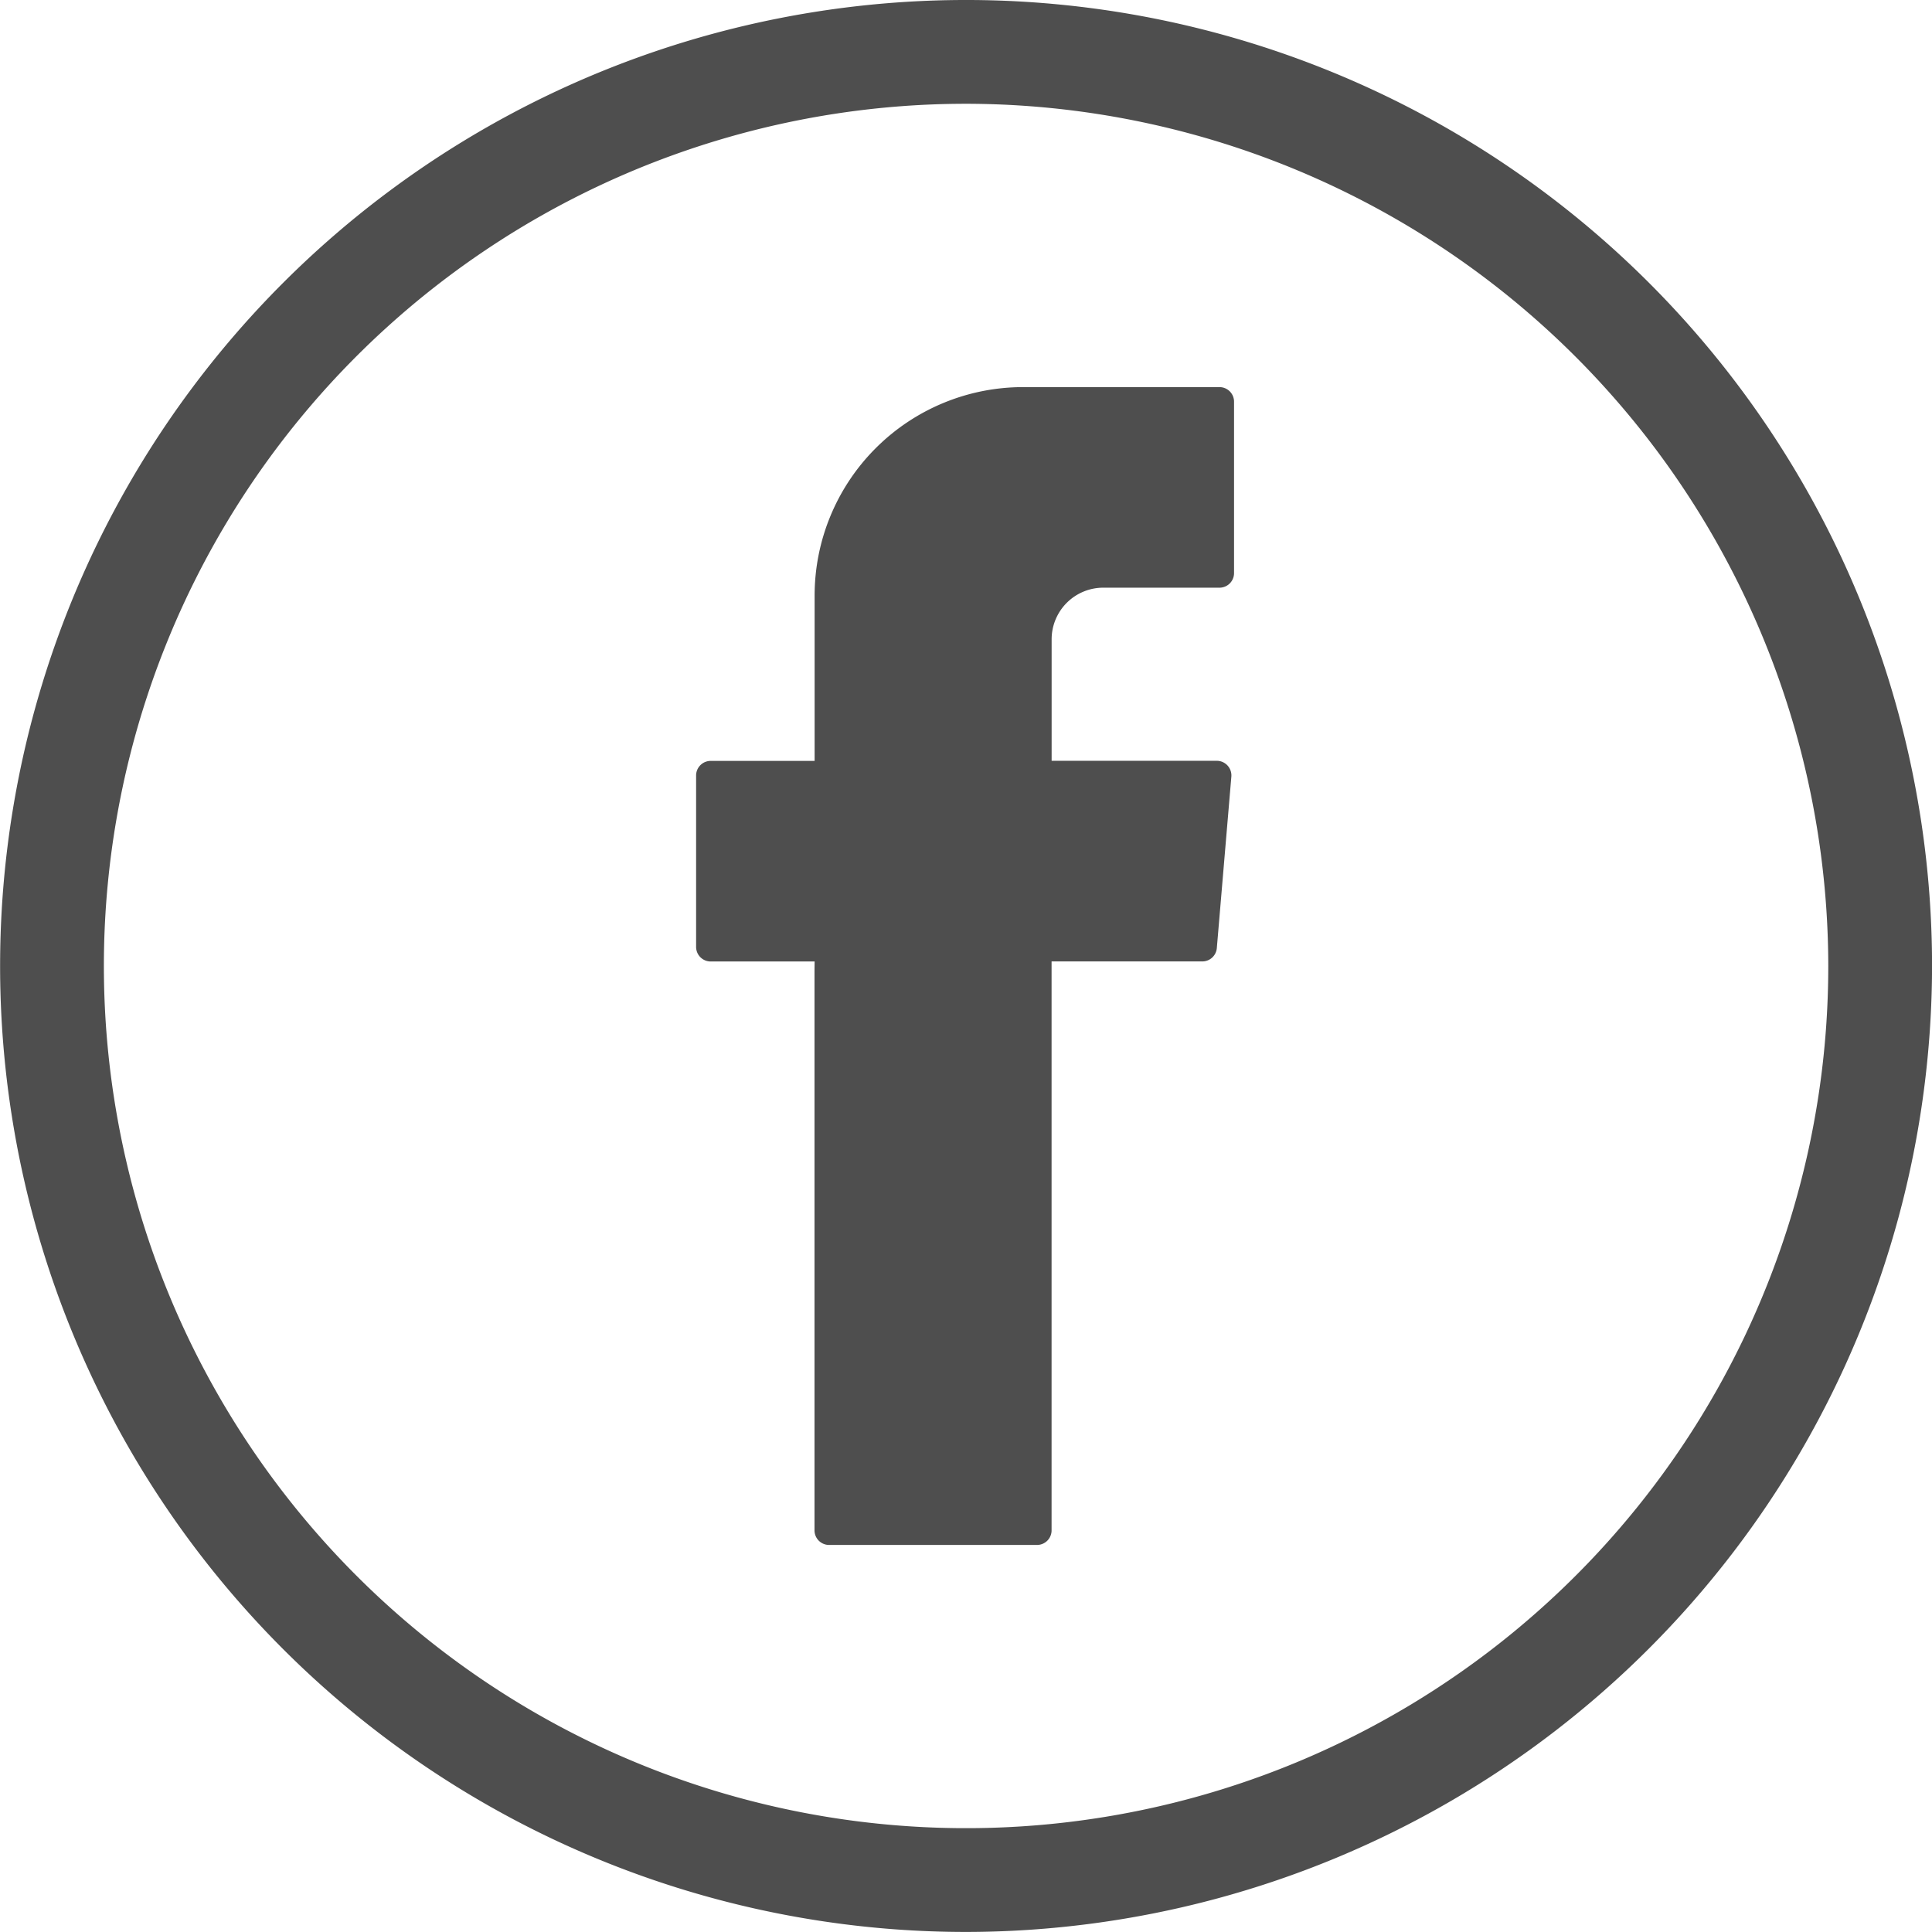<svg height="36.583" viewBox="0 0 36.583 36.583" width="36.583" xmlns="http://www.w3.org/2000/svg"><g fill="#4e4e4e"><path d="m391.1 239.529a18.291 18.291 0 1 1 18.292-18.291 18.312 18.312 0 0 1 -18.292 18.291zm0-34.617a16.326 16.326 0 1 0 16.327 16.327 16.345 16.345 0 0 0 -16.327-16.327z" transform="translate(-372.808 -202.947)"/><path d="m394.716 224.931v10.6a.276.276 0 0 0 .276.276h3.937a.276.276 0 0 0 .276-.276v-10.773h2.854a.276.276 0 0 0 .275-.253l.275-3.246a.277.277 0 0 0 -.275-.3h-3.128v-2.3a.978.978 0 0 1 .978-.978h2.2a.276.276 0 0 0 .276-.276v-3.246a.276.276 0 0 0 -.276-.276h-3.717a3.949 3.949 0 0 0 -3.949 3.949v3.129h-1.968a.276.276 0 0 0 -.276.276v3.246a.276.276 0 0 0 .276.276h1.968z" fill-rule="evenodd" transform="translate(-379.293 -206.553)"/></g></svg>